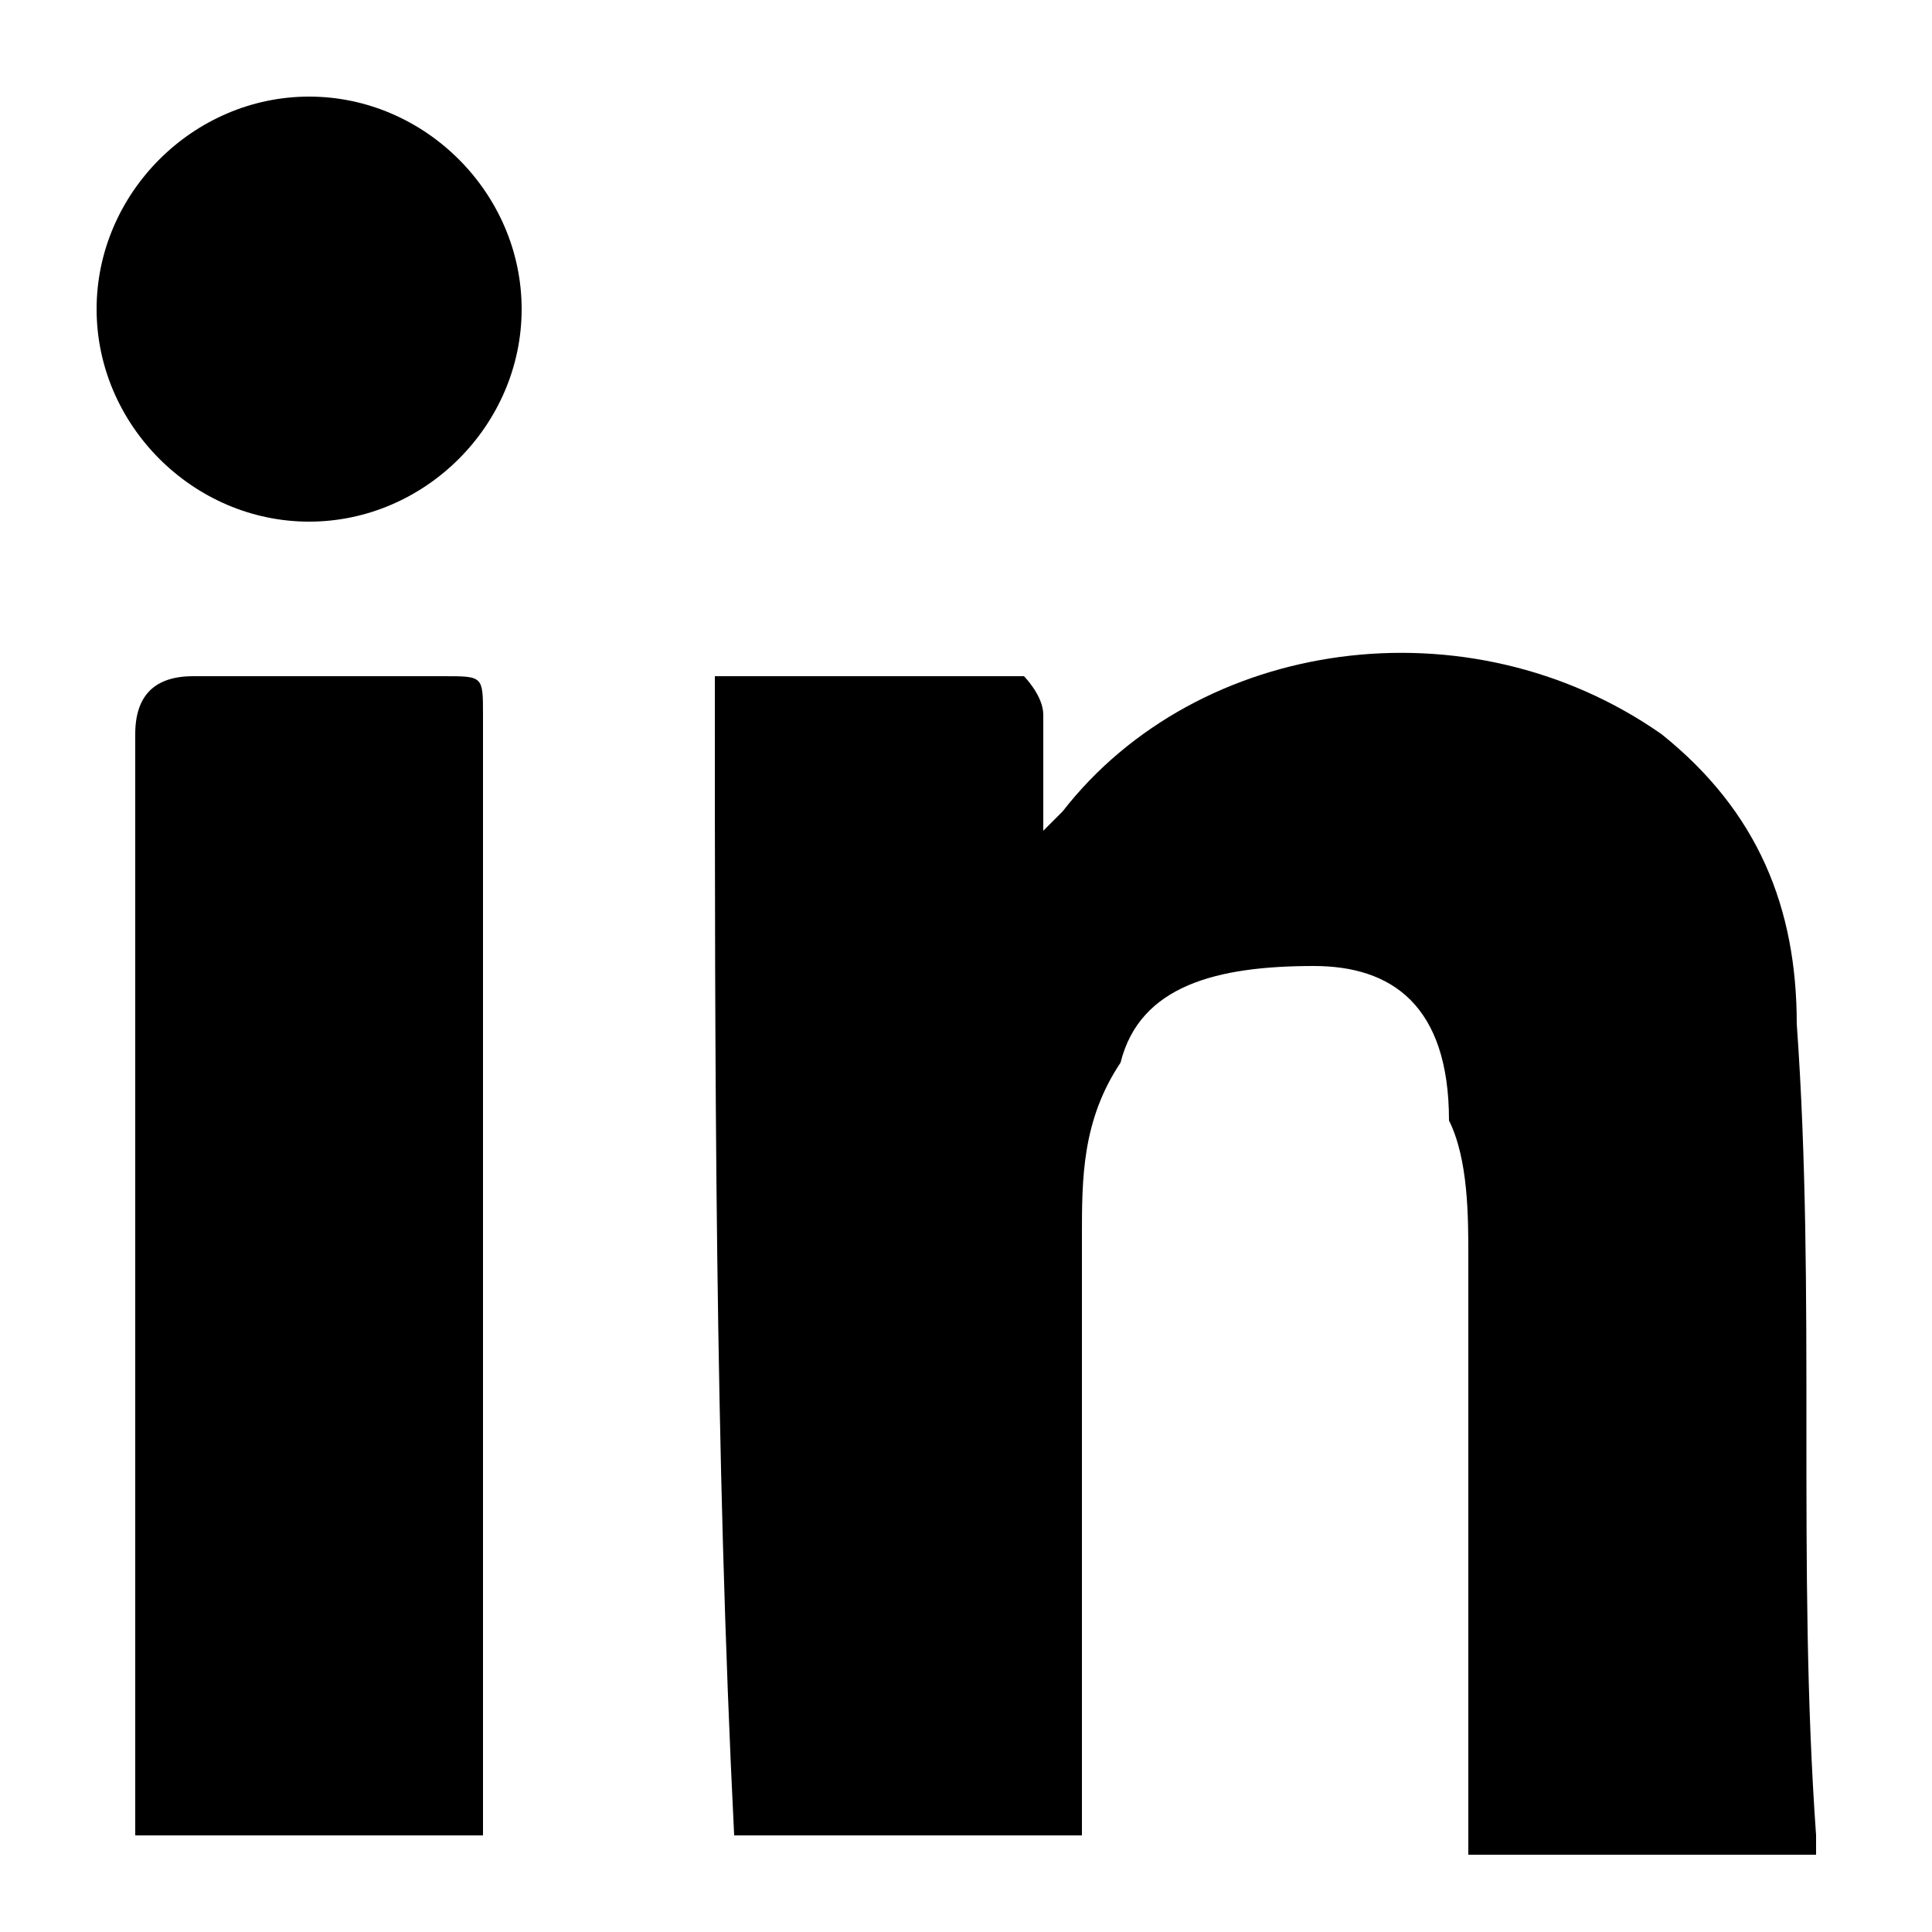 <?xml version="1.0" encoding="utf-8"?>
<!-- Generator: Adobe Illustrator 25.4.1, SVG Export Plug-In . SVG Version: 6.00 Build 0)  -->
<svg version="1.1" id="Layer_1" xmlns="http://www.w3.org/2000/svg" xmlns:xlink="http://www.w3.org/1999/xlink" x="0px" y="0px"
	 viewBox="0 0 10 10" style="enable-background:new 0 0 10 10;" xml:space="preserve">
<g>
	<path d="M3.7,3.5c0.5,0,1.1,0,1.6,0c0,0,0.1,0.1,0.1,0.2c0,0.2,0,0.3,0,0.6c0.1-0.1,0.1-0.1,0.1-0.1c0.7-0.9,2.1-1.1,3.1-0.4
		c0.5,0.4,0.7,0.9,0.7,1.5c0.1,1.4,0,2.8,0.1,4.2c0,0,0,0,0,0.1c-0.6,0-1.2,0-1.8,0c0-0.1,0-0.2,0-0.3c0-0.9,0-1.9,0-2.8
		c0-0.2,0-0.5-0.1-0.7C7.5,5.2,7.2,5,6.8,5c-0.5,0-0.9,0.1-1,0.5C5.6,5.8,5.6,6.1,5.6,6.4c0,0.9,0,1.9,0,2.8c0,0.1,0,0.2,0,0.3
		c-0.6,0-1.2,0-1.8,0C3.7,7.5,3.7,5.5,3.7,3.5z"/>
	<path d="M2.5,9.5c-0.6,0-1.2,0-1.8,0c0-0.1,0-0.2,0-0.3c0-1.8,0-3.6,0-5.4c0-0.2,0.1-0.3,0.3-0.3c0.4,0,0.9,0,1.3,0
		c0.2,0,0.2,0,0.2,0.2c0,1.9,0,3.7,0,5.6C2.5,9.4,2.5,9.4,2.5,9.5z"/>
	<path d="M2.7,1.6c0,0.6-0.5,1.1-1.1,1.1C1,2.7,0.5,2.2,0.5,1.6C0.5,1,1,0.5,1.6,0.5C2.2,0.5,2.7,1,2.7,1.6z"/>
</g>
</svg>
